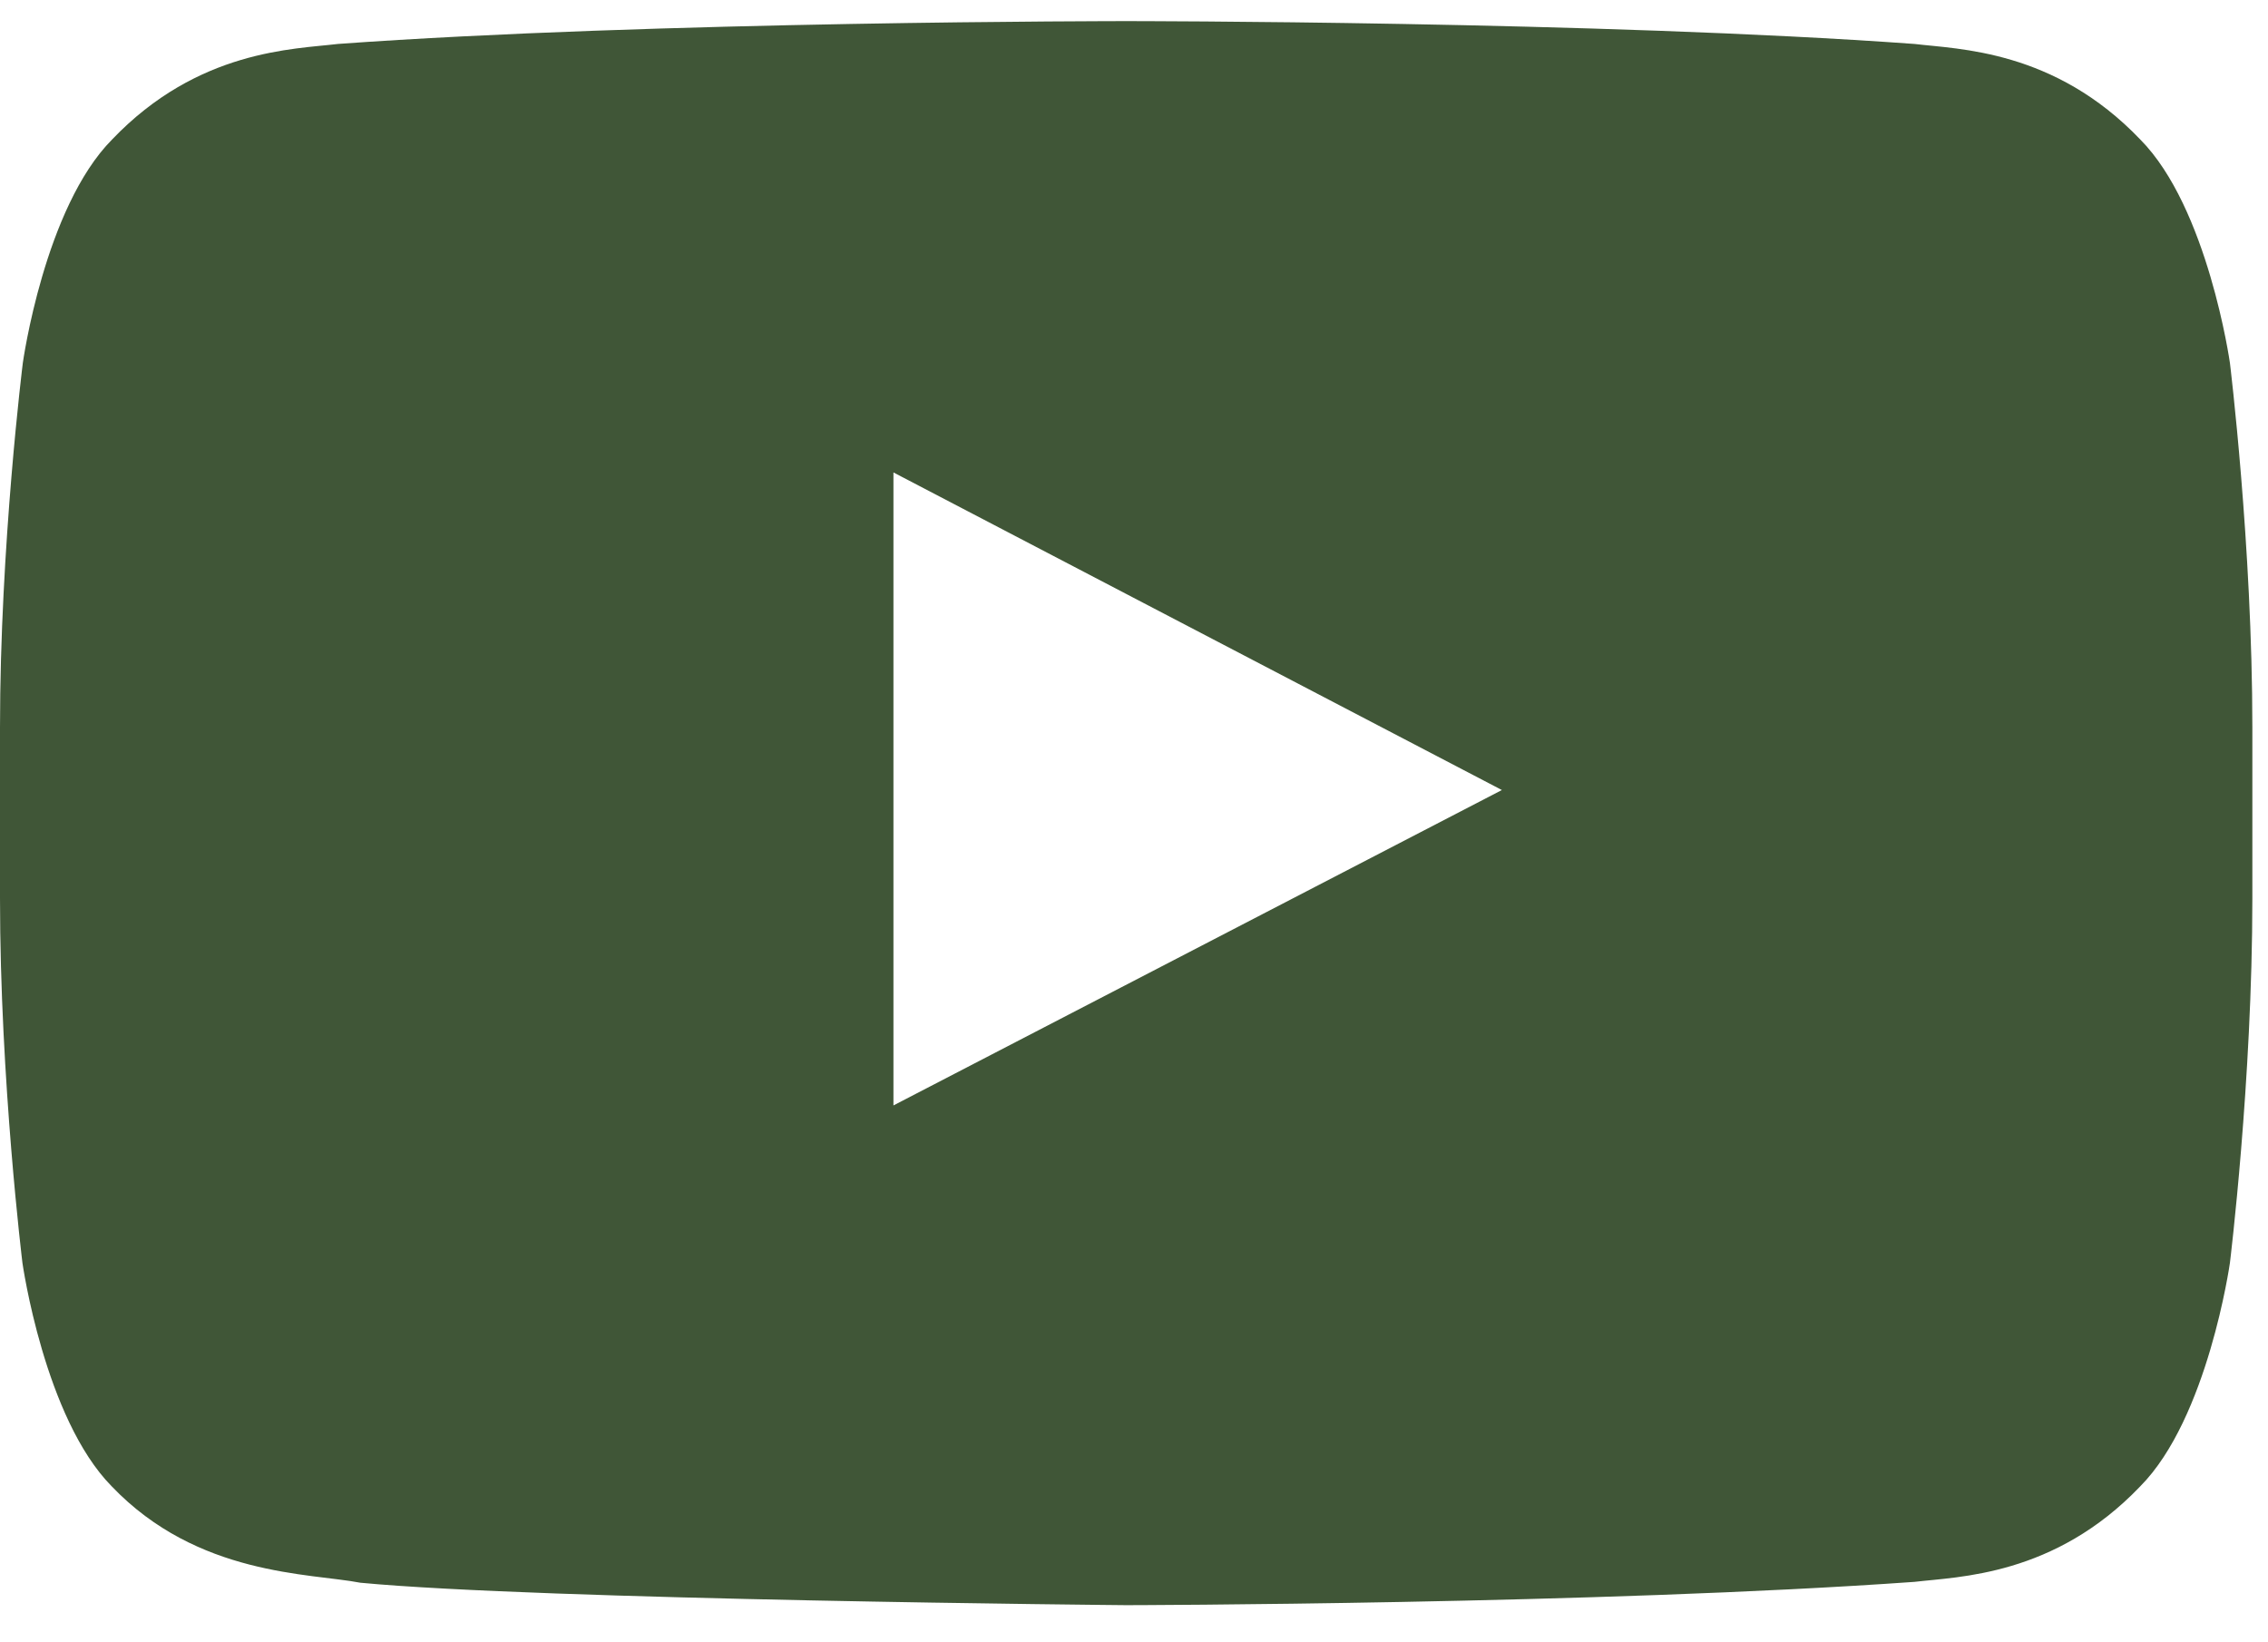 <svg width="29" height="21" viewBox="0 0 29 21" fill="none" xmlns="http://www.w3.org/2000/svg">
<g opacity="0.8">
<path d="M28.513 4.64C28.513 4.64 28.232 2.655 27.366 1.783C26.269 0.635 25.043 0.63 24.48 0.562C20.453 0.27 14.406 0.27 14.406 0.27H14.394C14.394 0.27 8.348 0.27 4.32 0.562C3.757 0.63 2.531 0.635 1.434 1.783C0.568 2.655 0.292 4.64 0.292 4.64C0.292 4.64 0 6.974 0 9.303V11.486C0 13.815 0.287 16.149 0.287 16.149C0.287 16.149 0.568 18.134 1.429 19.006C2.526 20.154 3.966 20.114 4.607 20.238C6.913 20.458 14.4 20.525 14.4 20.525C14.4 20.525 20.453 20.514 24.48 20.227C25.043 20.16 26.269 20.154 27.366 19.006C28.232 18.134 28.513 16.149 28.513 16.149C28.513 16.149 28.8 13.82 28.8 11.486V9.303C28.8 6.974 28.513 4.64 28.513 4.64ZM11.424 14.135V6.041L19.204 10.102L11.424 14.135Z" fill="#102C05"/>
</g>
</svg>
